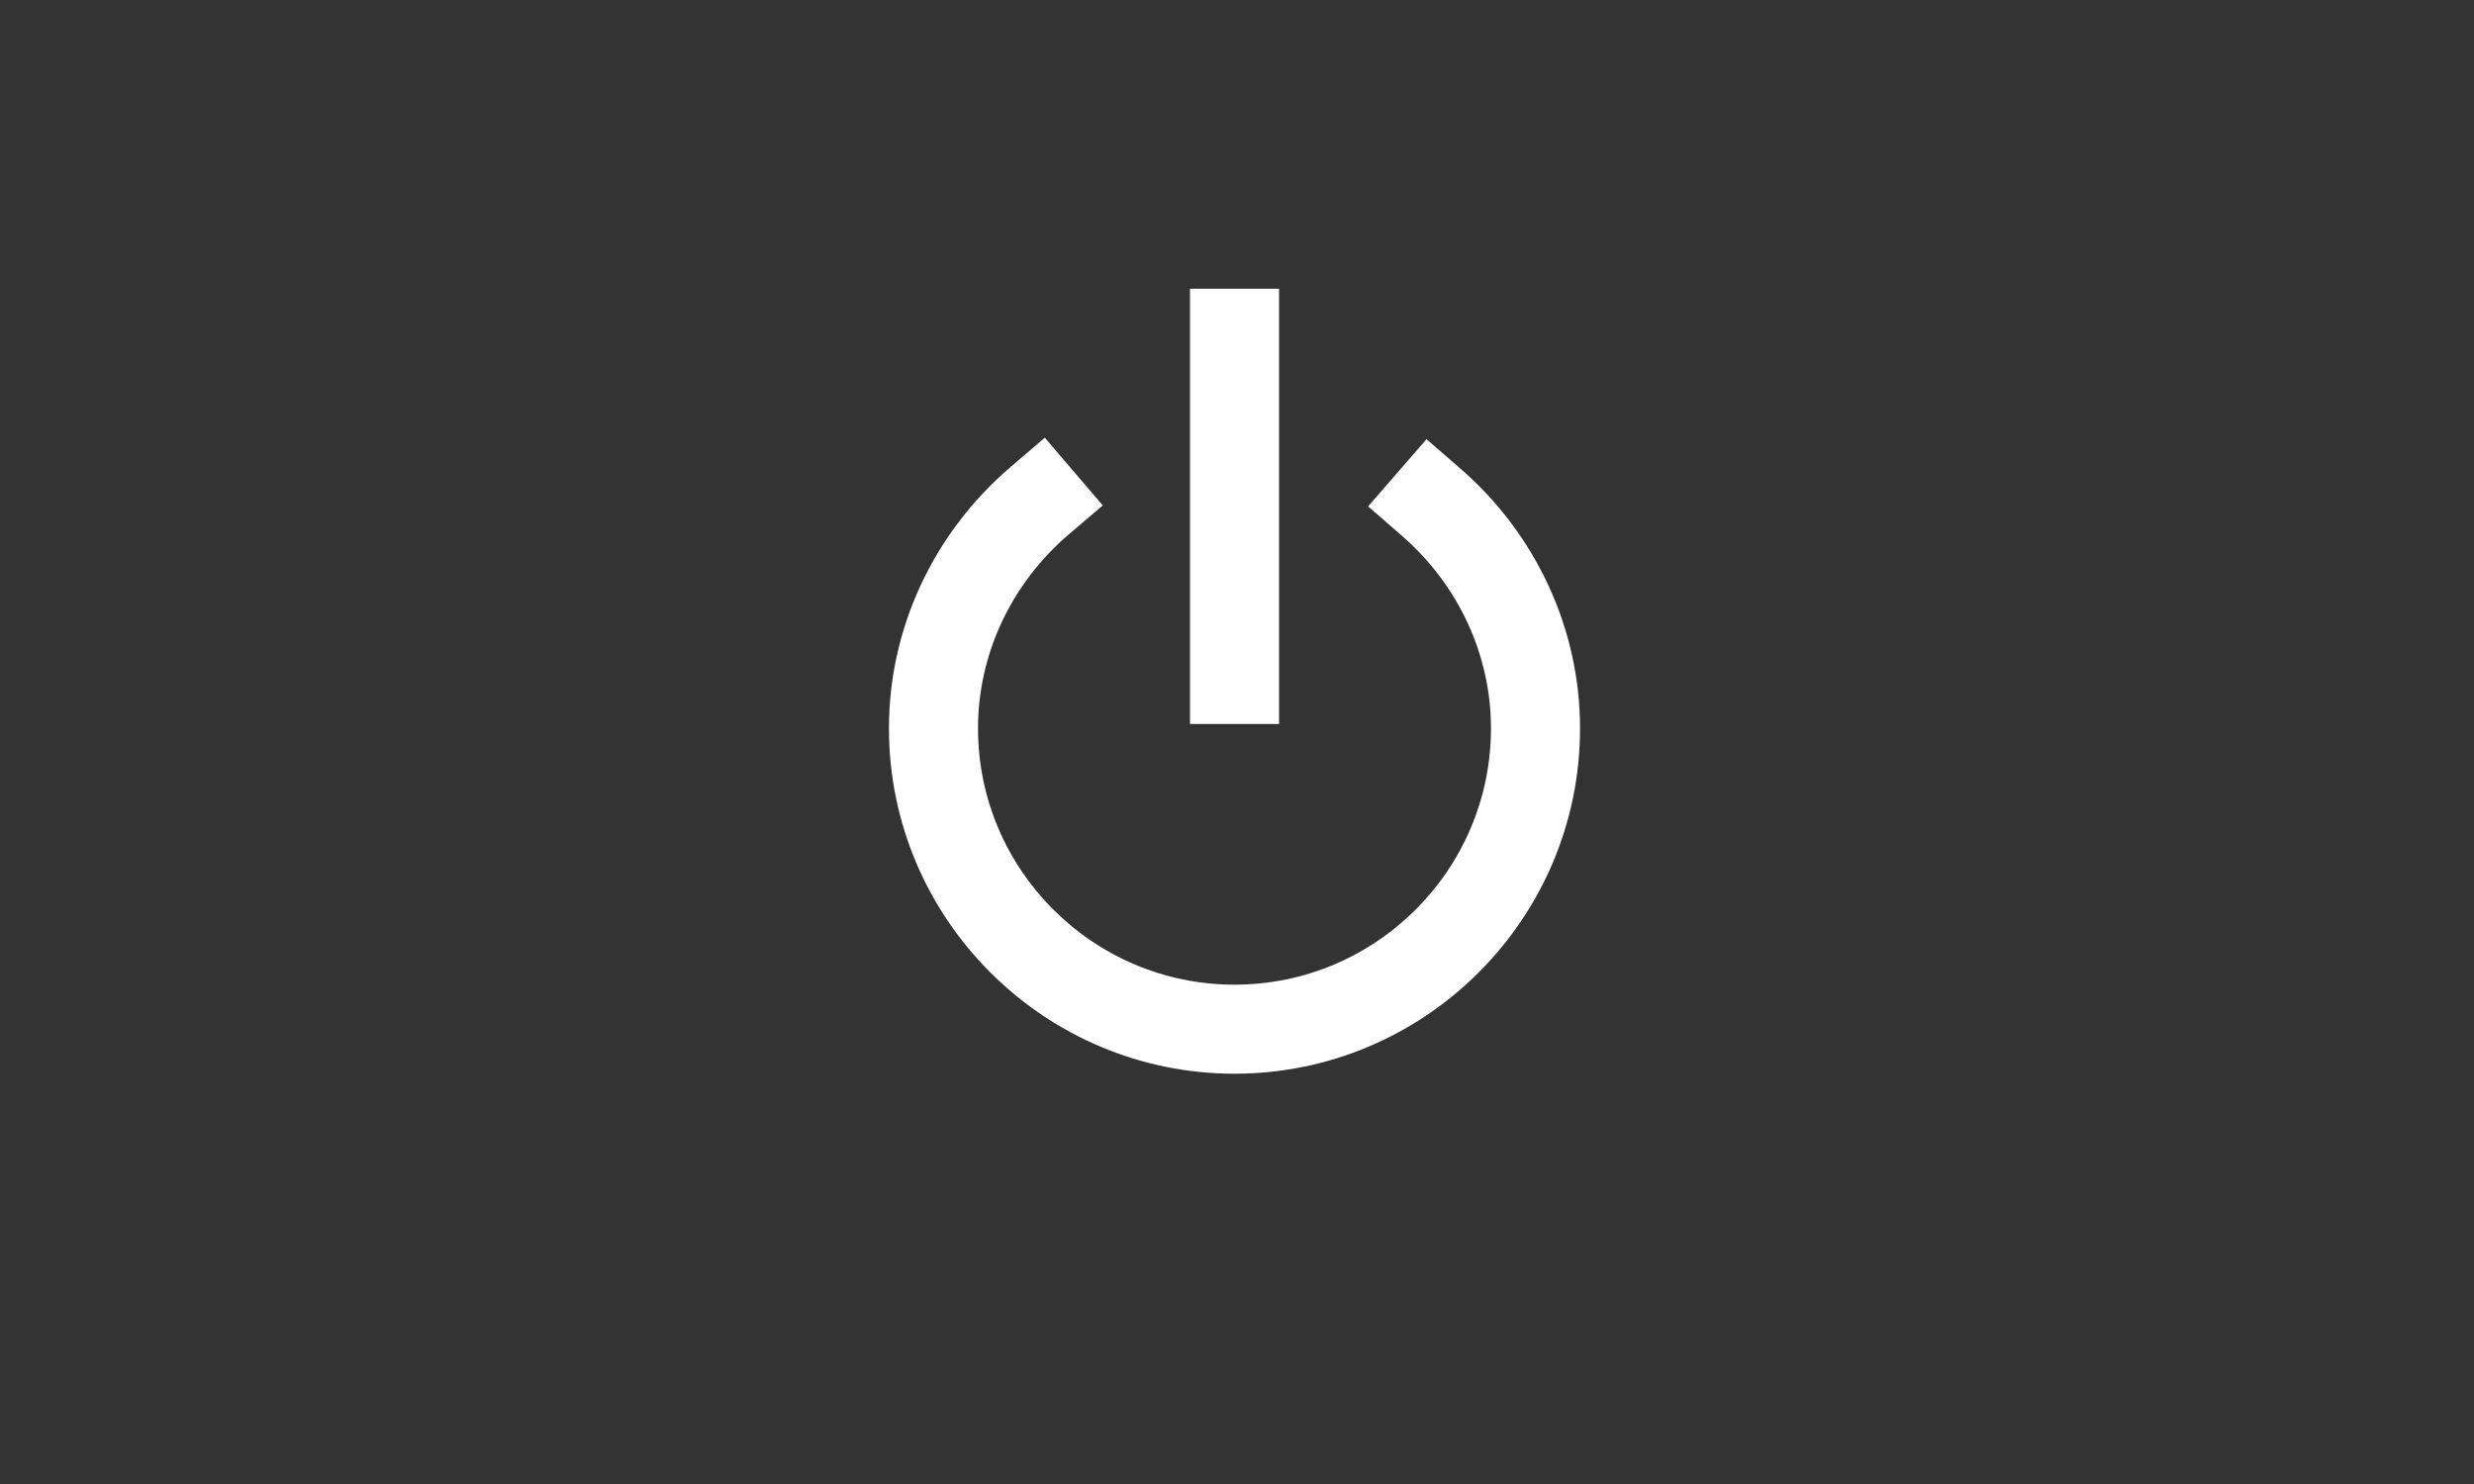<?xml version="1.0" encoding="UTF-8" standalone="no"?>
<!-- Created with Inkscape (http://www.inkscape.org/) -->

<svg
   xmlns:dc="http://purl.org/dc/elements/1.1/"
   xmlns:cc="http://creativecommons.org/ns#"
   xmlns:rdf="http://www.w3.org/1999/02/22-rdf-syntax-ns#"
   xmlns:svg="http://www.w3.org/2000/svg"
   xmlns="http://www.w3.org/2000/svg"
   xmlns:inkscape="http://www.inkscape.org/namespaces/inkscape"
   version="1.1"
   width="43.75"
   height="26.25"
   id="svg2"
   xml:space="preserve"><rect width="100%" height="100%" fill="#333333" stroke="none"/><defs
     id="defs6"><clipPath
       id="clipPath18"><path
         d="M 0,21 35,21 35,0 0,0 0,21 z"
         inkscape:connector-curvature="0"
         id="path20" /></clipPath></defs><g
     transform="matrix(1.25,0,0,-1.25,0,26.25)"
     id="g10"><path
       d="m 18.095,10.755 -1.26,0 0,6.159 1.26,0 0,-6.159 z"
       inkscape:connector-curvature="0"
       id="path12"
       style="fill:#ffffff;fill-opacity:1;fill-rule:nonzero;stroke:none" /><g
       id="g14"><g
         clip-path="url(#clipPath18)"
         id="g16"><g
           transform="translate(17.465,5.806)"
           id="g22"><path
             d="m 0,0 c -2.695,0 -4.889,2.193 -4.889,4.888 0,1.416 0.629,2.765 1.727,3.703 L -2.684,9 -1.864,8.042 -2.344,7.633 C -3.16,6.935 -3.629,5.935 -3.629,4.888 c 0,-2 1.628,-3.628 3.629,-3.628 2,0 3.628,1.628 3.628,3.628 0,1.037 -0.46,2.03 -1.263,2.727 L 1.89,8.028 2.716,8.979 3.191,8.567 C 4.27,7.631 4.888,6.29 4.888,4.888 4.888,2.193 2.695,0 0,0"
             inkscape:connector-curvature="0"
             id="path24"
             style="fill:#ffffff;fill-opacity:1;fill-rule:nonzero;stroke:none" /></g></g></g></g></svg>